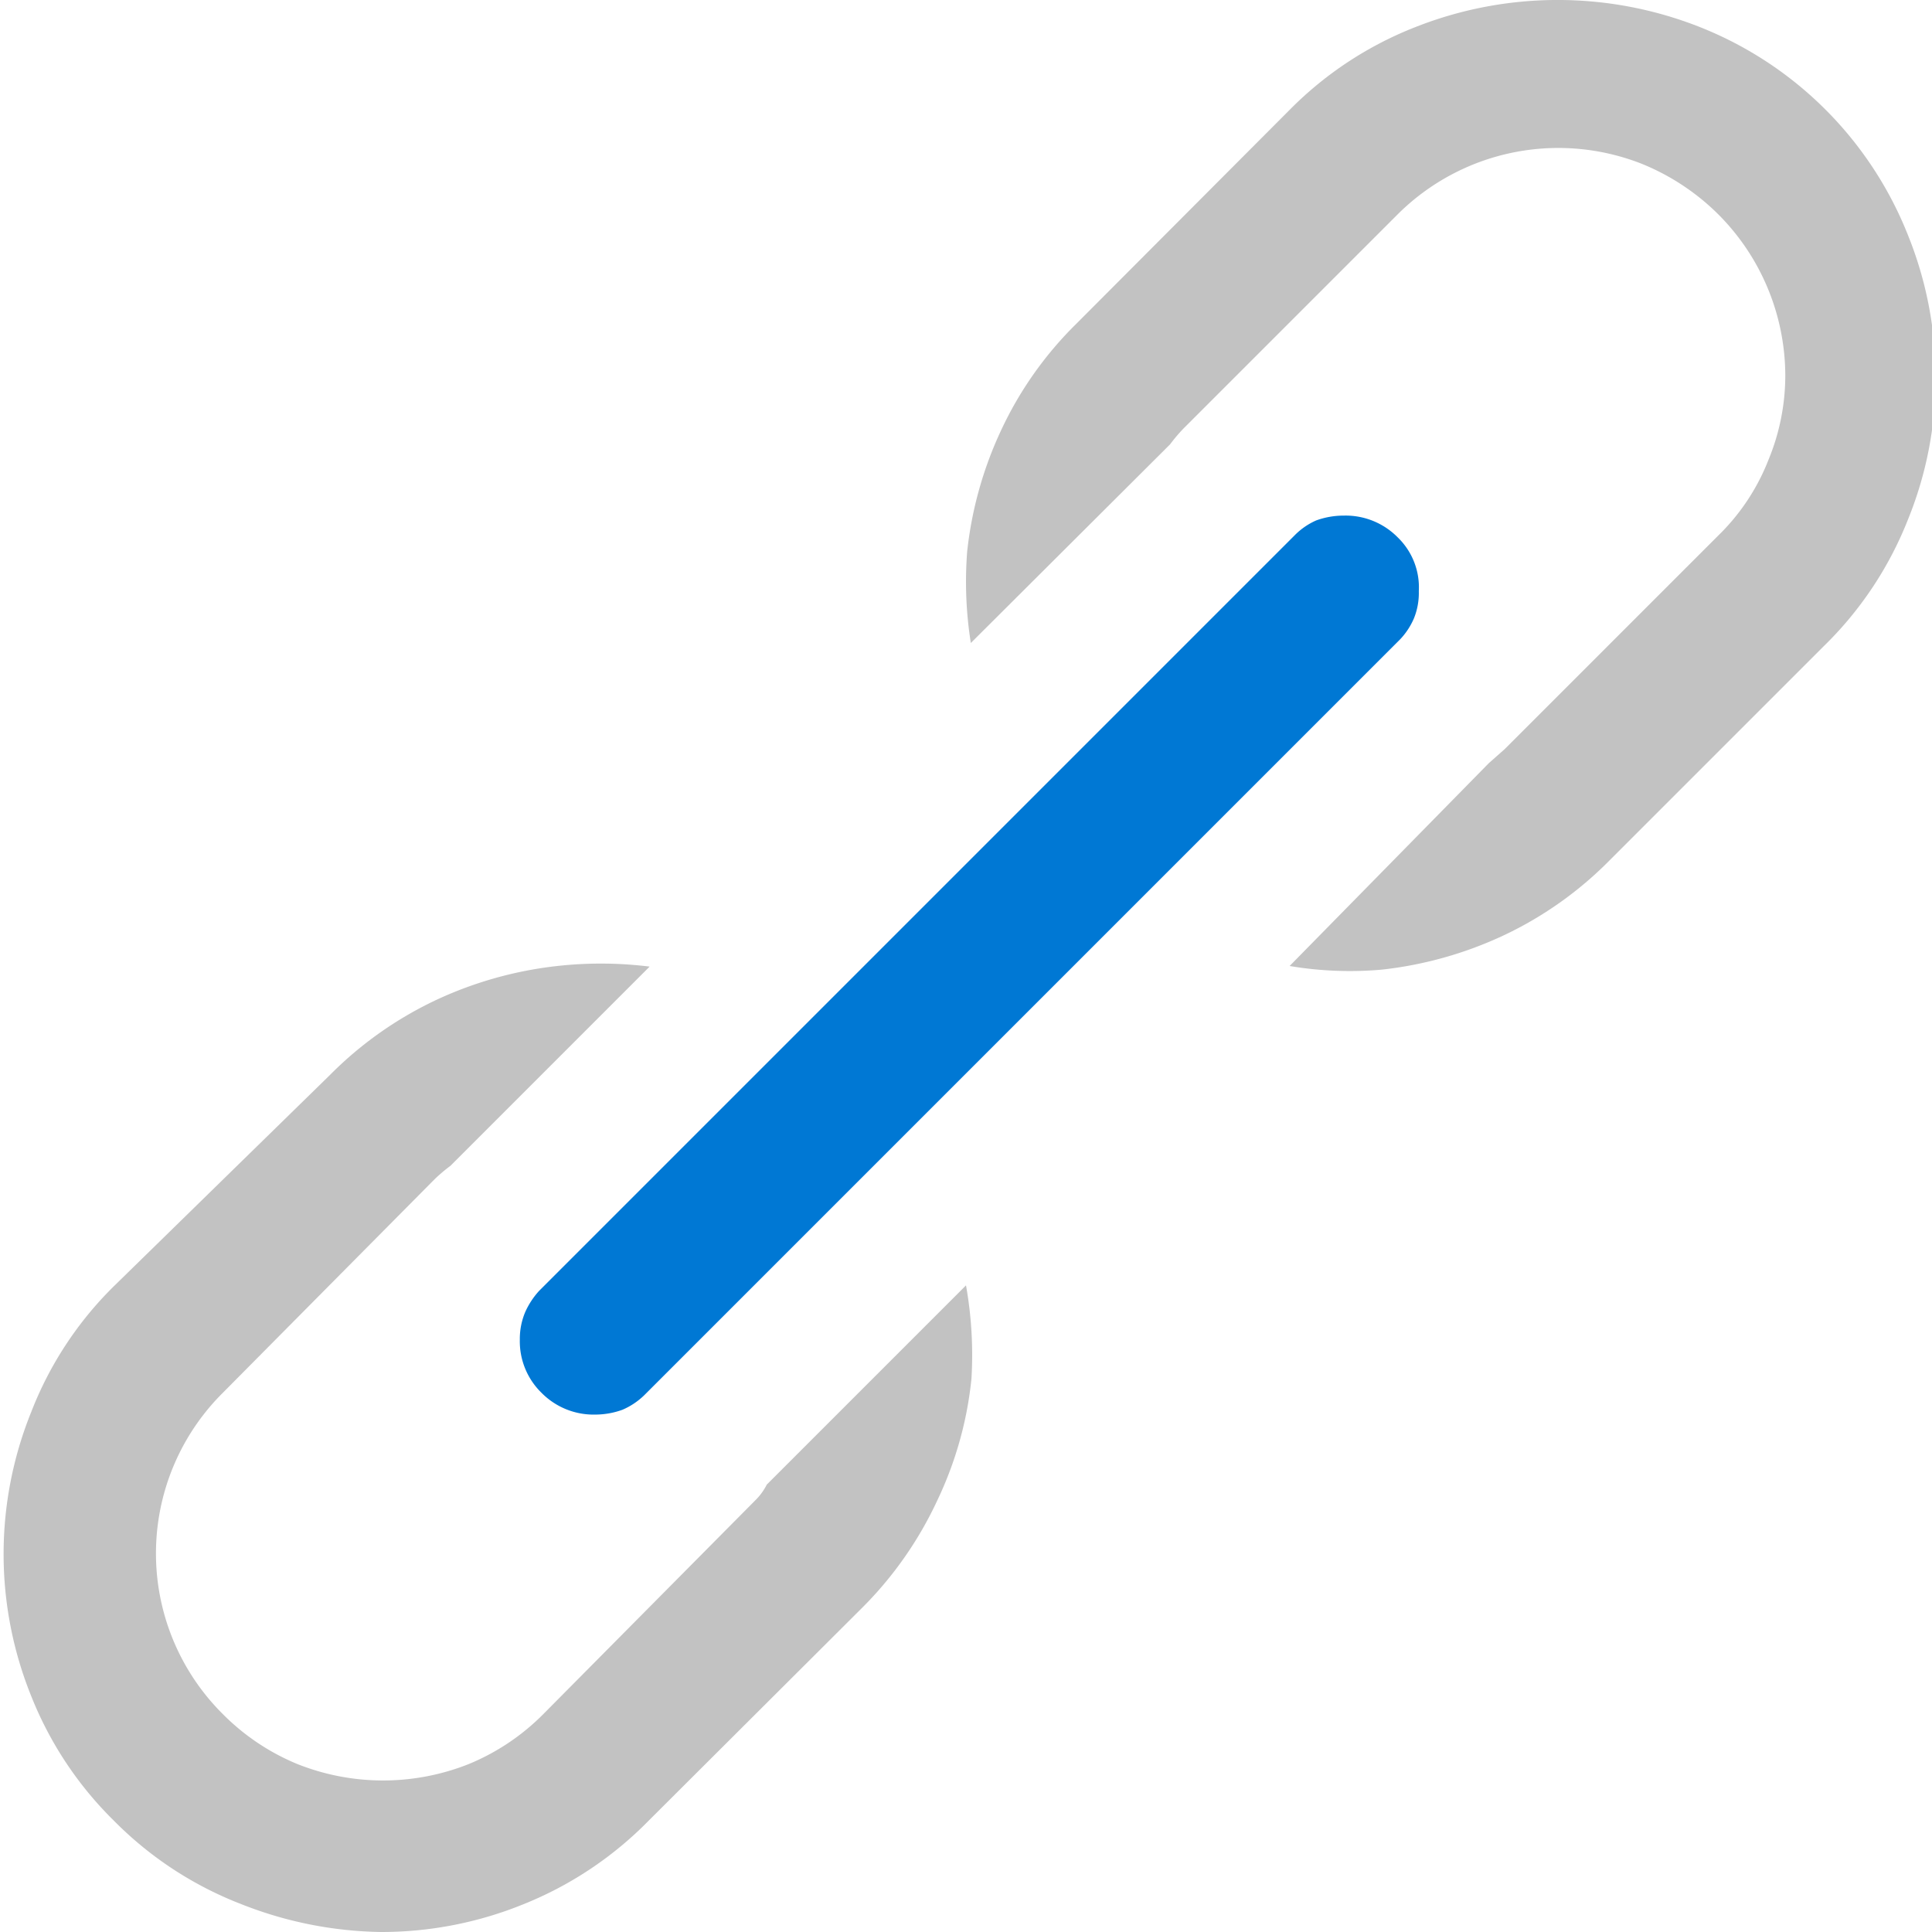 <svg id="ArrowUp" xmlns="http://www.w3.org/2000/svg" viewBox="0 0 32 32"><defs><style>.cls-1{fill:#c2c2c2;}.cls-2{fill:#0078d4;}</style></defs><title>HyperlinkLink-blue</title><path class="cls-1" d="M12.52,24.84,9,28.39a3.75,3.75,0,0,1-1.24.83,3.84,3.84,0,0,1-2.83,0,3.75,3.75,0,0,1-1.24-.83,3.75,3.75,0,0,1,0-5.32L7.2,19.53a2.75,2.75,0,0,1,.26-.22l3.3-3.3A6.54,6.54,0,0,0,9.23,16a6.4,6.4,0,0,0-2,.56,6.19,6.19,0,0,0-1.77,1.25L1.89,21.3A5.93,5.93,0,0,0,.52,23.38a6.28,6.28,0,0,0,0,4.72,6,6,0,0,0,1.37,2.06A6,6,0,0,0,4,31.54,6.52,6.52,0,0,0,6.31,32a6.24,6.24,0,0,0,2.36-.46,6.06,6.06,0,0,0,2.07-1.38l3.55-3.54a6.2,6.2,0,0,0,1.24-1.78,6.1,6.1,0,0,0,.56-2A6.54,6.54,0,0,0,16,21.29l-3.3,3.3C12.66,24.67,12.6,24.76,12.52,24.84Z"/><path class="cls-1" d="M31.6,3.89A6.14,6.14,0,0,0,28.16.45a6.41,6.41,0,0,0-4.72,0,6,6,0,0,0-2.07,1.36L17.83,5.36a6.06,6.06,0,0,0-1.25,1.77,6.33,6.33,0,0,0-.56,2,6.48,6.48,0,0,0,.06,1.52l3.3-3.29a2.75,2.75,0,0,1,.22-.26l3.55-3.55a3.77,3.77,0,0,1,4.06-.83,3.85,3.85,0,0,1,1.25.83,3.79,3.79,0,0,1,1.11,2.66,3.66,3.66,0,0,1-.28,1.41,3.55,3.55,0,0,1-.83,1.25l-3.54,3.54-.26.23L21.36,16a6,6,0,0,0,1.53.06,6.4,6.4,0,0,0,2-.56,6.14,6.14,0,0,0,1.77-1.25l3.54-3.54A6,6,0,0,0,31.6,8.61a6.22,6.22,0,0,0,.46-2.35A6.29,6.29,0,0,0,31.6,3.89Z"/><path class="cls-2" d="M8.93,21.38a1.32,1.32,0,0,0-.23.35,1.14,1.14,0,0,0-.09.46,1.19,1.19,0,0,0,.36.88,1.21,1.21,0,0,0,.89.36,1.33,1.33,0,0,0,.45-.08,1.19,1.19,0,0,0,.36-.24L23.19,10.59a1.18,1.18,0,0,0,.23-.35,1.12,1.12,0,0,0,.08-.45,1.15,1.15,0,0,0-.35-.89,1.21,1.21,0,0,0-.89-.36,1.34,1.34,0,0,0-.46.08,1.15,1.15,0,0,0-.35.24Z"/></svg>
